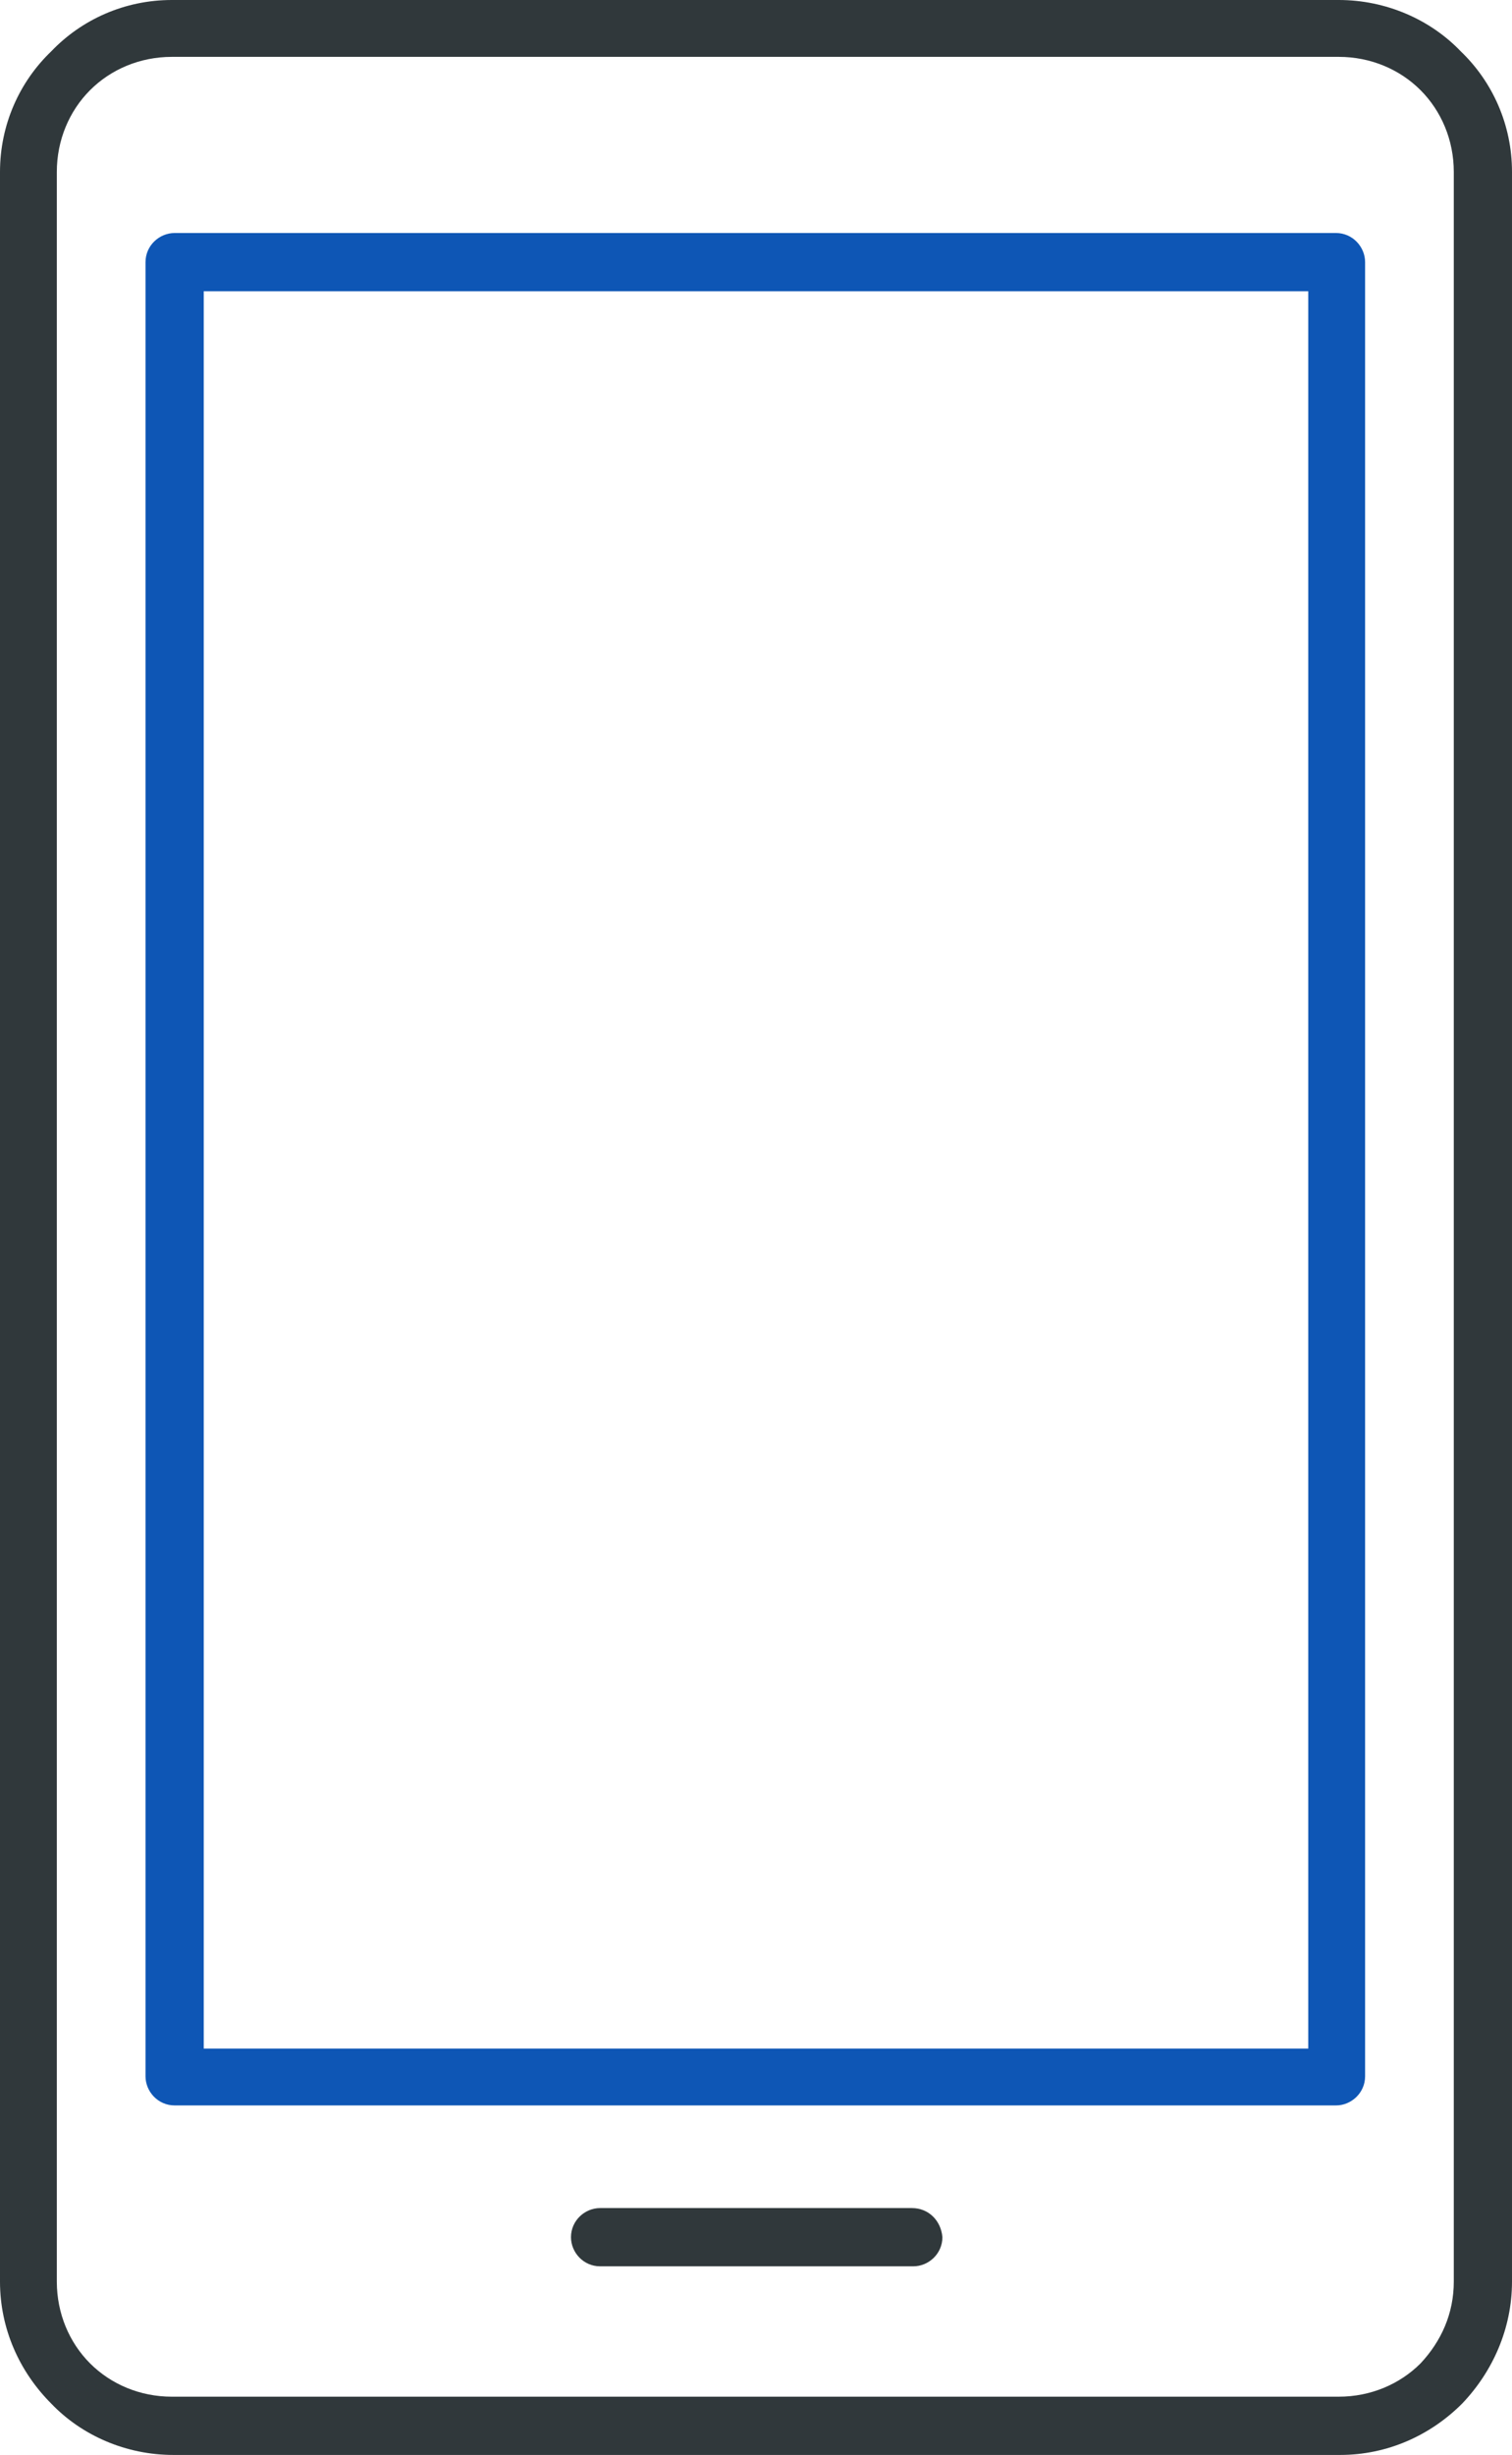 <?xml version="1.0" encoding="utf-8"?>
<!-- Generator: Adobe Illustrator 22.0.1, SVG Export Plug-In . SVG Version: 6.00 Build 0)  -->
<svg version="1.1" id="Ñëîé_1" xmlns="http://www.w3.org/2000/svg" xmlns:xlink="http://www.w3.org/1999/xlink" x="0px" y="0px"
	 viewBox="0 0 109.1 177" style="enable-background:new 0 0 109.1 177;" xml:space="preserve">
<style type="text/css">
	.st0{fill:#0E56B5;}
	.st1{fill:#30383B;}
</style>
<g>
	<path class="st0" d="M96.4,16.8H12.6c-1.1,0-2.1,0.9-2.1,2.1v130.8c0,1.1,0.9,2.1,2.1,2.1h83.8c1.1,0,2.1-0.9,2.1-2.1V18.9
		C98.5,17.8,97.6,16.8,96.4,16.8z M94.4,147.7H14.7V21h79.7V147.7z"/>
	<path class="st1" d="M65.8,159.2H43.3c-1.1,0-2.1,0.9-2.1,2.1c0,1.1,0.9,2.1,2.1,2.1h22.6c1.1,0,2.1-0.9,2.1-2.1
		C67.9,160.1,67,159.2,65.8,159.2z"/>
	<path class="st1" d="M105.4,3.7L105.4,3.7C103.2,1.4,100,0,96.6,0H12.4C9,0,5.9,1.4,3.7,3.7C1.4,5.9,0,9,0,12.4v152.1
		c0,3.4,1.4,6.5,3.7,8.8c2.2,2.3,5.4,3.7,8.8,3.7h84.2c3.4,0,6.5-1.4,8.8-3.7l0,0c2.2-2.3,3.6-5.4,3.6-8.8V12.4
		C109.1,9,107.7,5.9,105.4,3.7z M104.9,164.5c0,2.3-0.9,4.3-2.4,5.9l0,0c-1.5,1.5-3.6,2.4-5.9,2.4H12.4c-2.3,0-4.4-0.9-5.9-2.4
		c-1.5-1.5-2.4-3.6-2.4-5.9V12.4c0-2.3,0.9-4.4,2.4-5.9c1.5-1.5,3.6-2.4,5.9-2.4h84.2c2.3,0,4.4,0.9,5.9,2.4l0,0
		c1.5,1.5,2.4,3.6,2.4,5.9V164.5z"/>
</g>
</svg>
